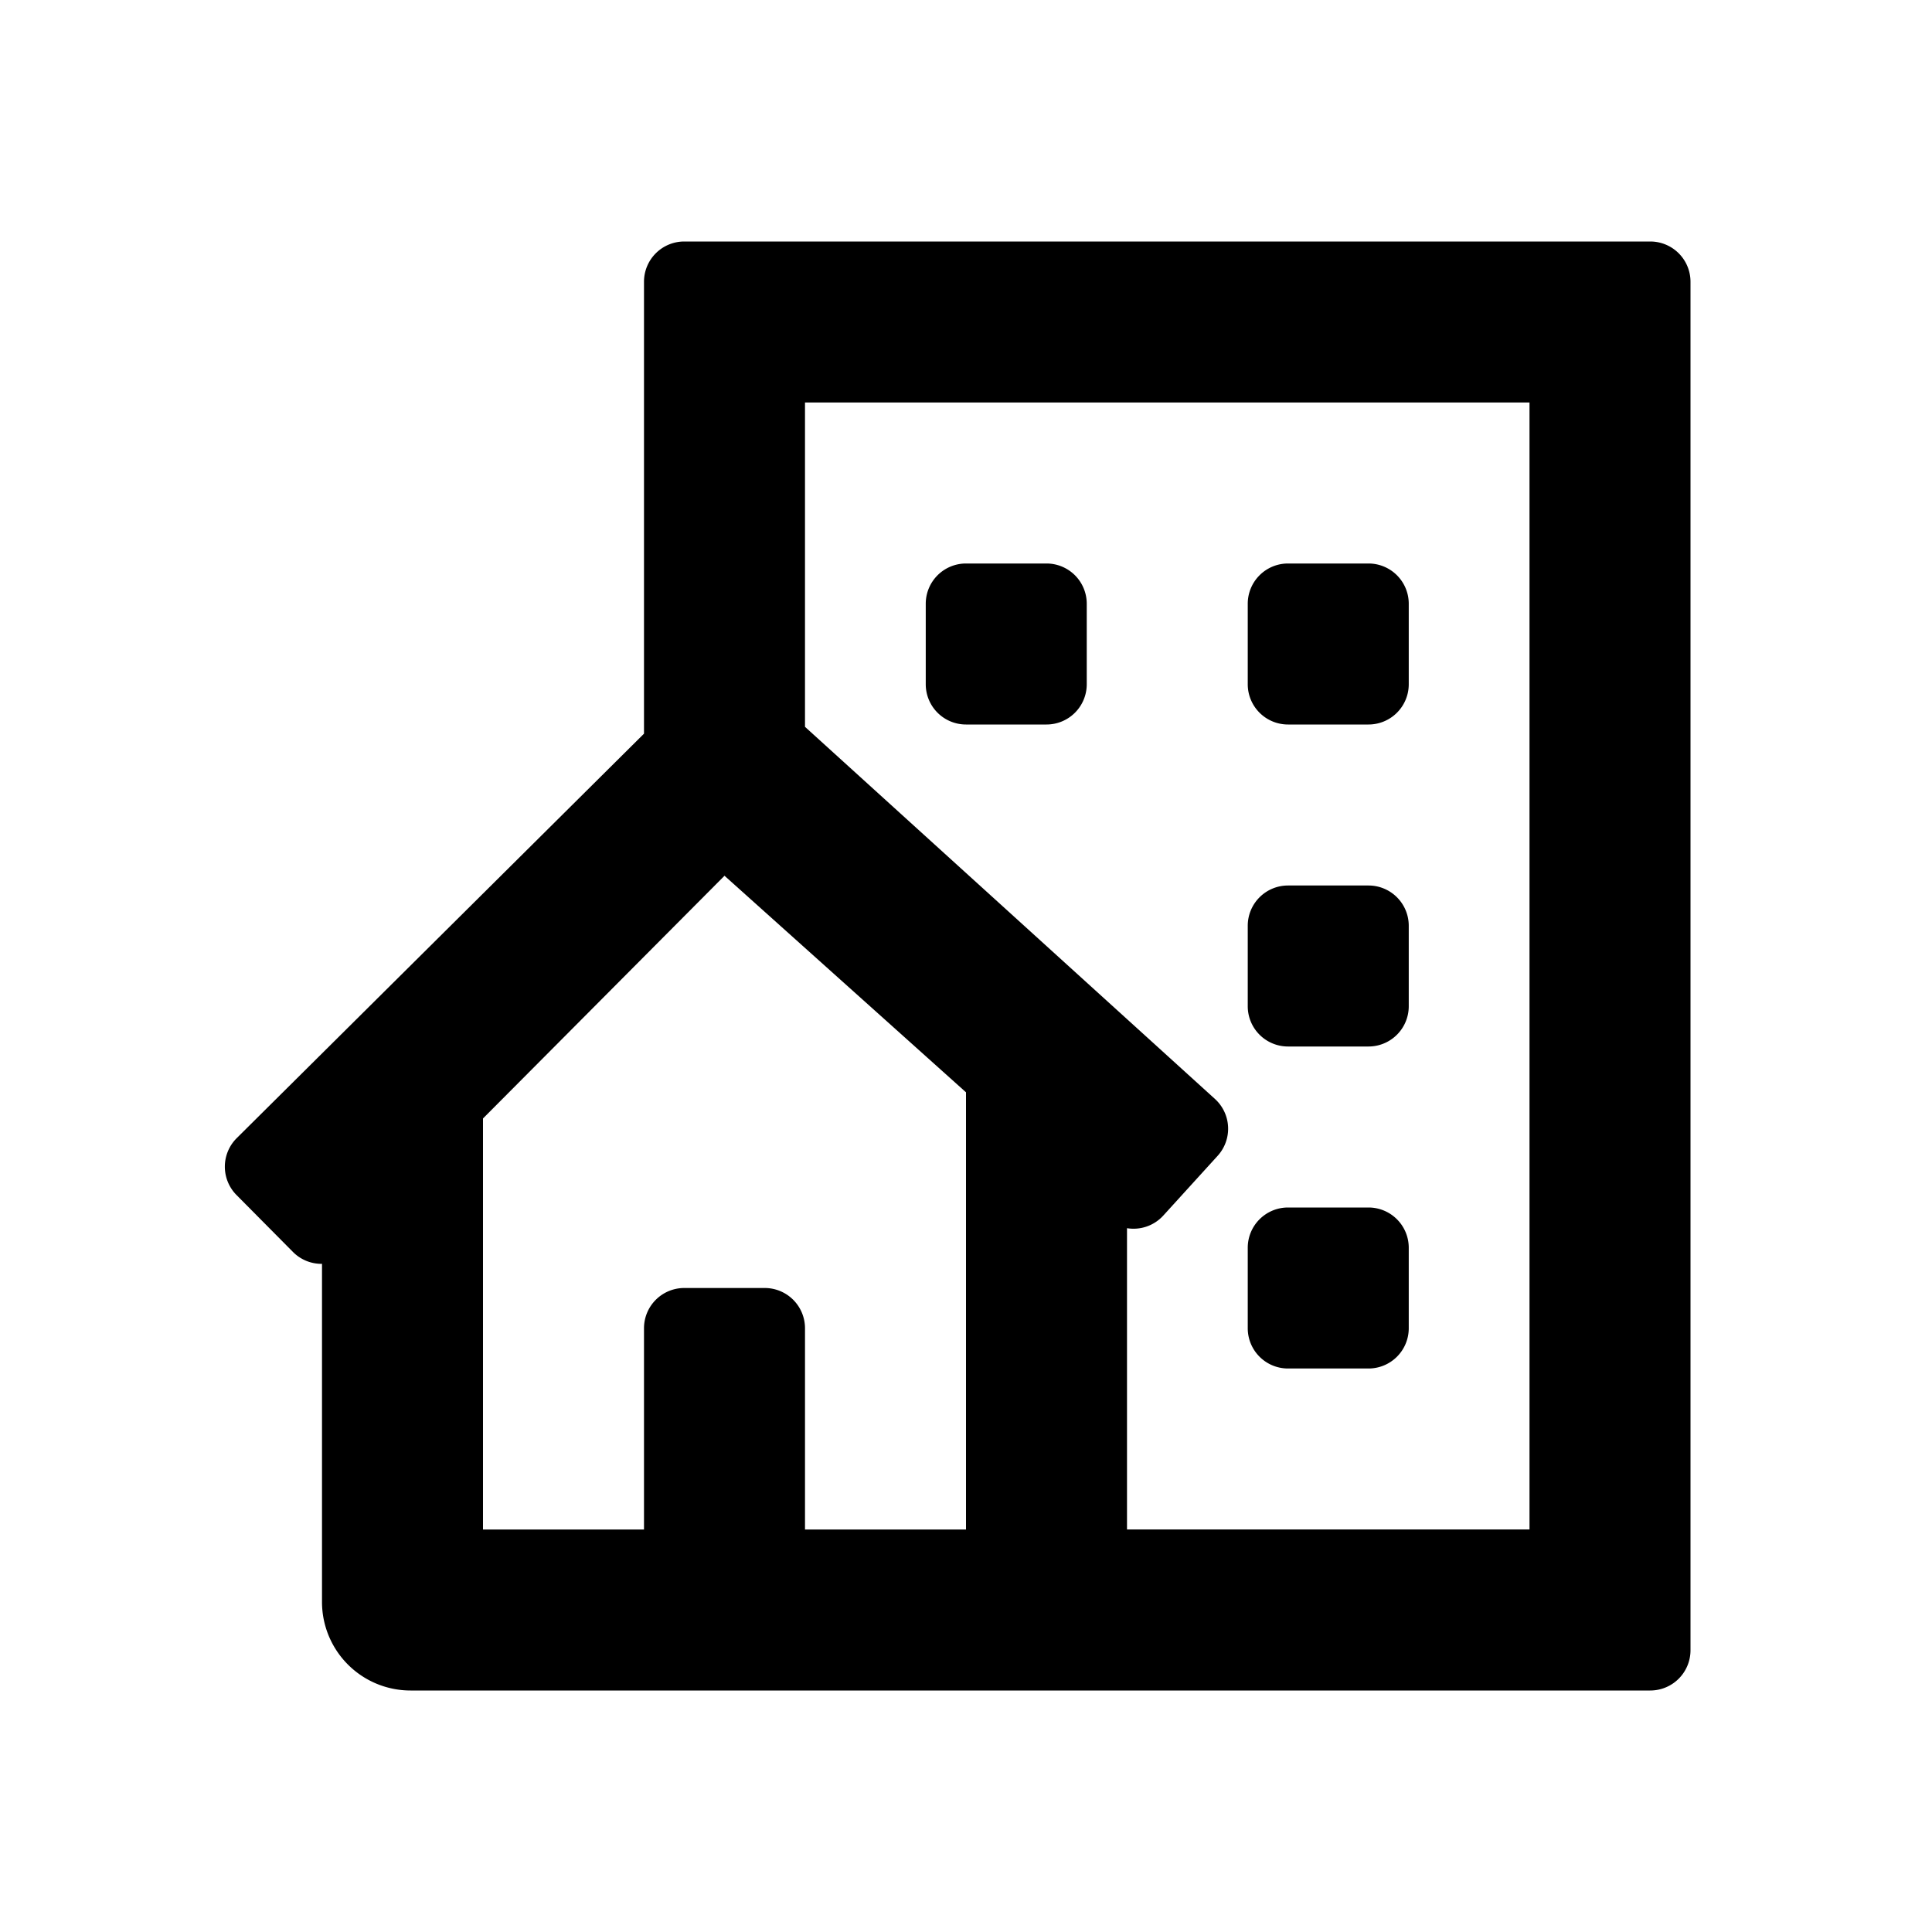 <svg xmlns="http://www.w3.org/2000/svg" width="24" height="24" class="wd-icon-home-building wd-icon" focusable="false" role="presentation" viewBox="0 0 24 24"><g class="wd-icon-container"><path d="M11.5 7.5A.5.5 0 0 1 12 7h1a.5.5 0 0 1 .5.5v1a.5.5 0 0 1-.5.5h-1a.5.5 0 0 1-.5-.5v-1zM15.5 7.5A.5.5 0 0 1 16 7h1a.5.5 0 0 1 .5.5v1a.5.5 0 0 1-.5.5h-1a.5.5 0 0 1-.5-.5v-1zM16 11a.5.5 0 0 0-.5.5v1a.5.5 0 0 0 .5.5h1a.5.5 0 0 0 .5-.5v-1a.5.5 0 0 0-.5-.5h-1zM15.5 15.5a.5.5 0 0 1 .5-.5h1a.5.5 0 0 1 .5.5v1a.5.5 0 0 1-.5.5h-1a.5.5 0 0 1-.5-.5v-1z" class="wd-icon-fill"/><path fill-rule="evenodd" d="M8 9.114V3.5a.5.5 0 0 1 .5-.5h12a.5.5 0 0 1 .5.5v17a.5.5 0 0 1-.5.5H5.1A1.1 1.1 0 0 1 4 19.9v-4.2a.499.499 0 0 1-.36-.147l-.702-.708a.5.5 0 0 1 .003-.707L8 9.114zm2-.085V5h9v14h-5v-3.743a.5.5 0 0 0 .451-.157l.675-.742a.5.5 0 0 0-.034-.707L10 9.029zm-4 4.865V19h2v-2.5a.5.5 0 0 1 .5-.5h1a.5.5 0 0 1 .5.5V19h2v-5.431l-3-2.69-3 3.015z" class="wd-icon-fill" clip-rule="evenodd"/></g></svg>